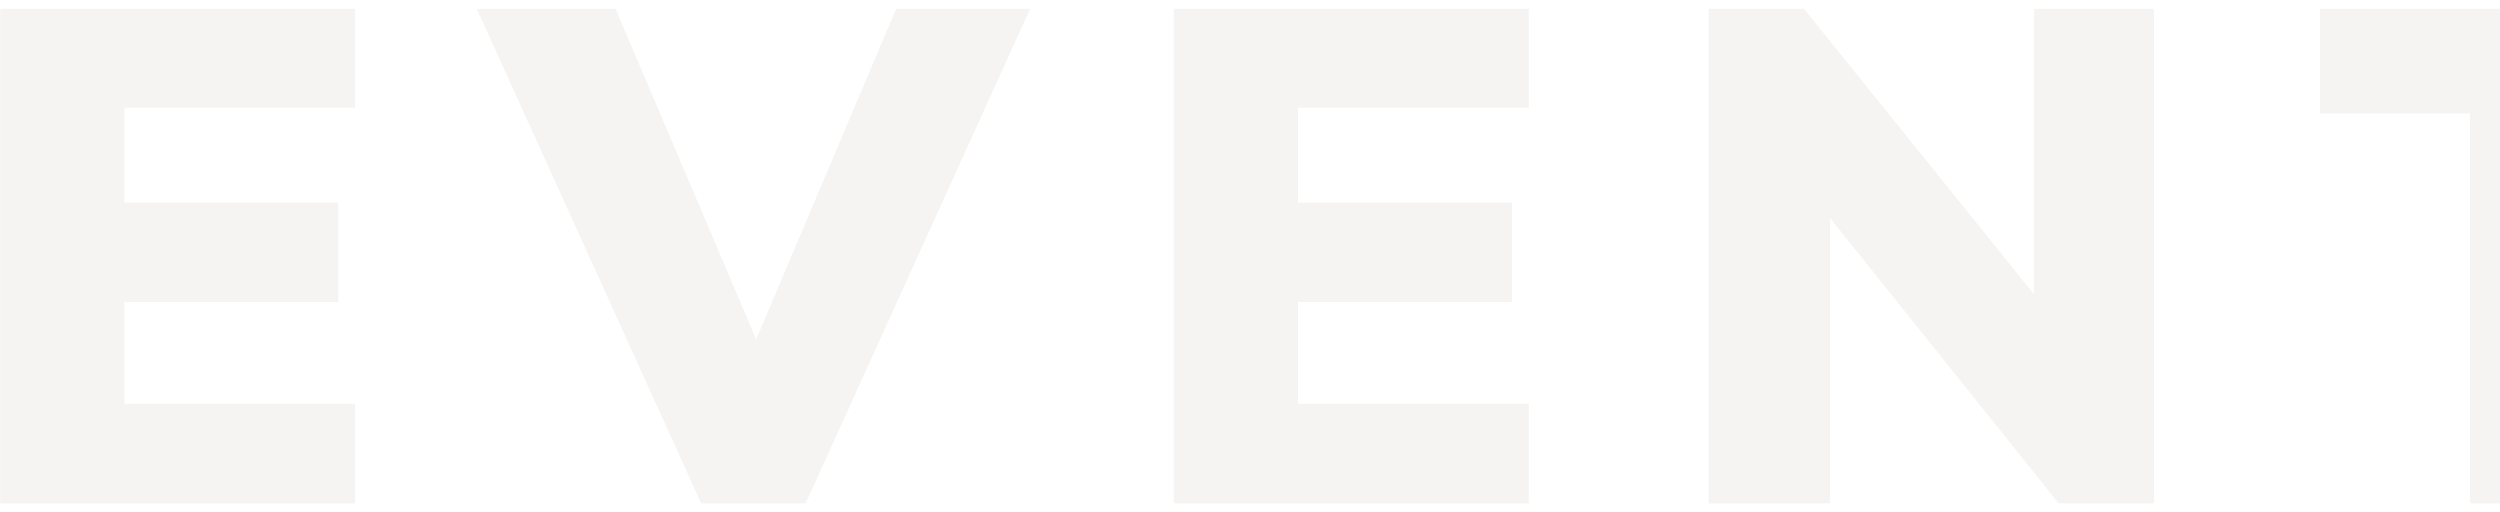 <svg width="1212" height="248" viewBox="0 0 1212 248" fill="none" xmlns="http://www.w3.org/2000/svg">
<path d="M0.1 244V4.3H172.14V52.24H60.28V98.14H163.98V146.42H60.28V195.72H172.14V244H0.1ZM339.927 244L231.127 4.3H298.447L375.967 186.54H357.267L434.447 4.3H499.387L390.587 244H339.927ZM569.095 244V4.3H741.135V52.24H629.275V98.14H732.975V146.42H629.275V195.72H741.135V244H569.095ZM828.359 244V4.3H874.599L995.979 154.92H986.119V4.3H1044.26V244H998.019L877.319 93.38H887.179V244H828.359ZM1197.48 244V54.96H1124.72V4.3H1333.14V54.96H1260.38V244H1197.48ZM1496.75 247.74C1477.48 247.74 1459.12 245.473 1441.67 240.94C1424.44 236.18 1409.94 229.833 1398.15 221.9L1415.83 173.28C1423.31 178.04 1431.47 182.12 1440.31 185.52C1449.15 188.92 1458.33 191.64 1467.85 193.68C1477.6 195.493 1487.46 196.4 1497.43 196.4C1512.39 196.4 1522.7 194.473 1528.37 190.62C1534.26 186.767 1537.21 181.78 1537.21 175.66C1537.21 170.22 1535.28 166.027 1531.43 163.08C1527.58 159.907 1520.32 157.187 1509.67 154.92L1468.19 146.42C1446.2 141.887 1429.77 134.067 1418.89 122.96C1408.01 111.627 1402.57 96.893 1402.57 78.76C1402.57 62.893 1406.76 49.18 1415.15 37.62C1423.76 25.833 1435.78 16.767 1451.19 10.42C1466.6 3.847 1484.62 0.56 1505.25 0.56C1522.25 0.56 1538.23 2.94 1553.19 7.7C1568.15 12.233 1580.39 18.58 1589.91 26.74L1572.23 72.3C1563.16 65.727 1552.96 60.74 1541.63 57.34C1530.3 53.713 1517.72 51.9 1503.89 51.9C1490.74 51.9 1480.77 53.94 1473.97 58.02C1467.4 61.873 1464.11 67.427 1464.11 74.68C1464.11 79.667 1466.04 83.973 1469.89 87.6C1473.97 91 1481.34 93.833 1491.99 96.1L1532.79 104.26C1554.78 108.567 1571.21 116.273 1582.09 127.38C1593.2 138.487 1598.75 152.993 1598.75 170.9C1598.75 186.313 1594.44 199.8 1585.83 211.36C1577.44 222.92 1565.66 231.873 1550.47 238.22C1535.28 244.567 1517.38 247.74 1496.75 247.74Z" fill="#E9E4DF" fill-opacity="0.4"/>
</svg>
